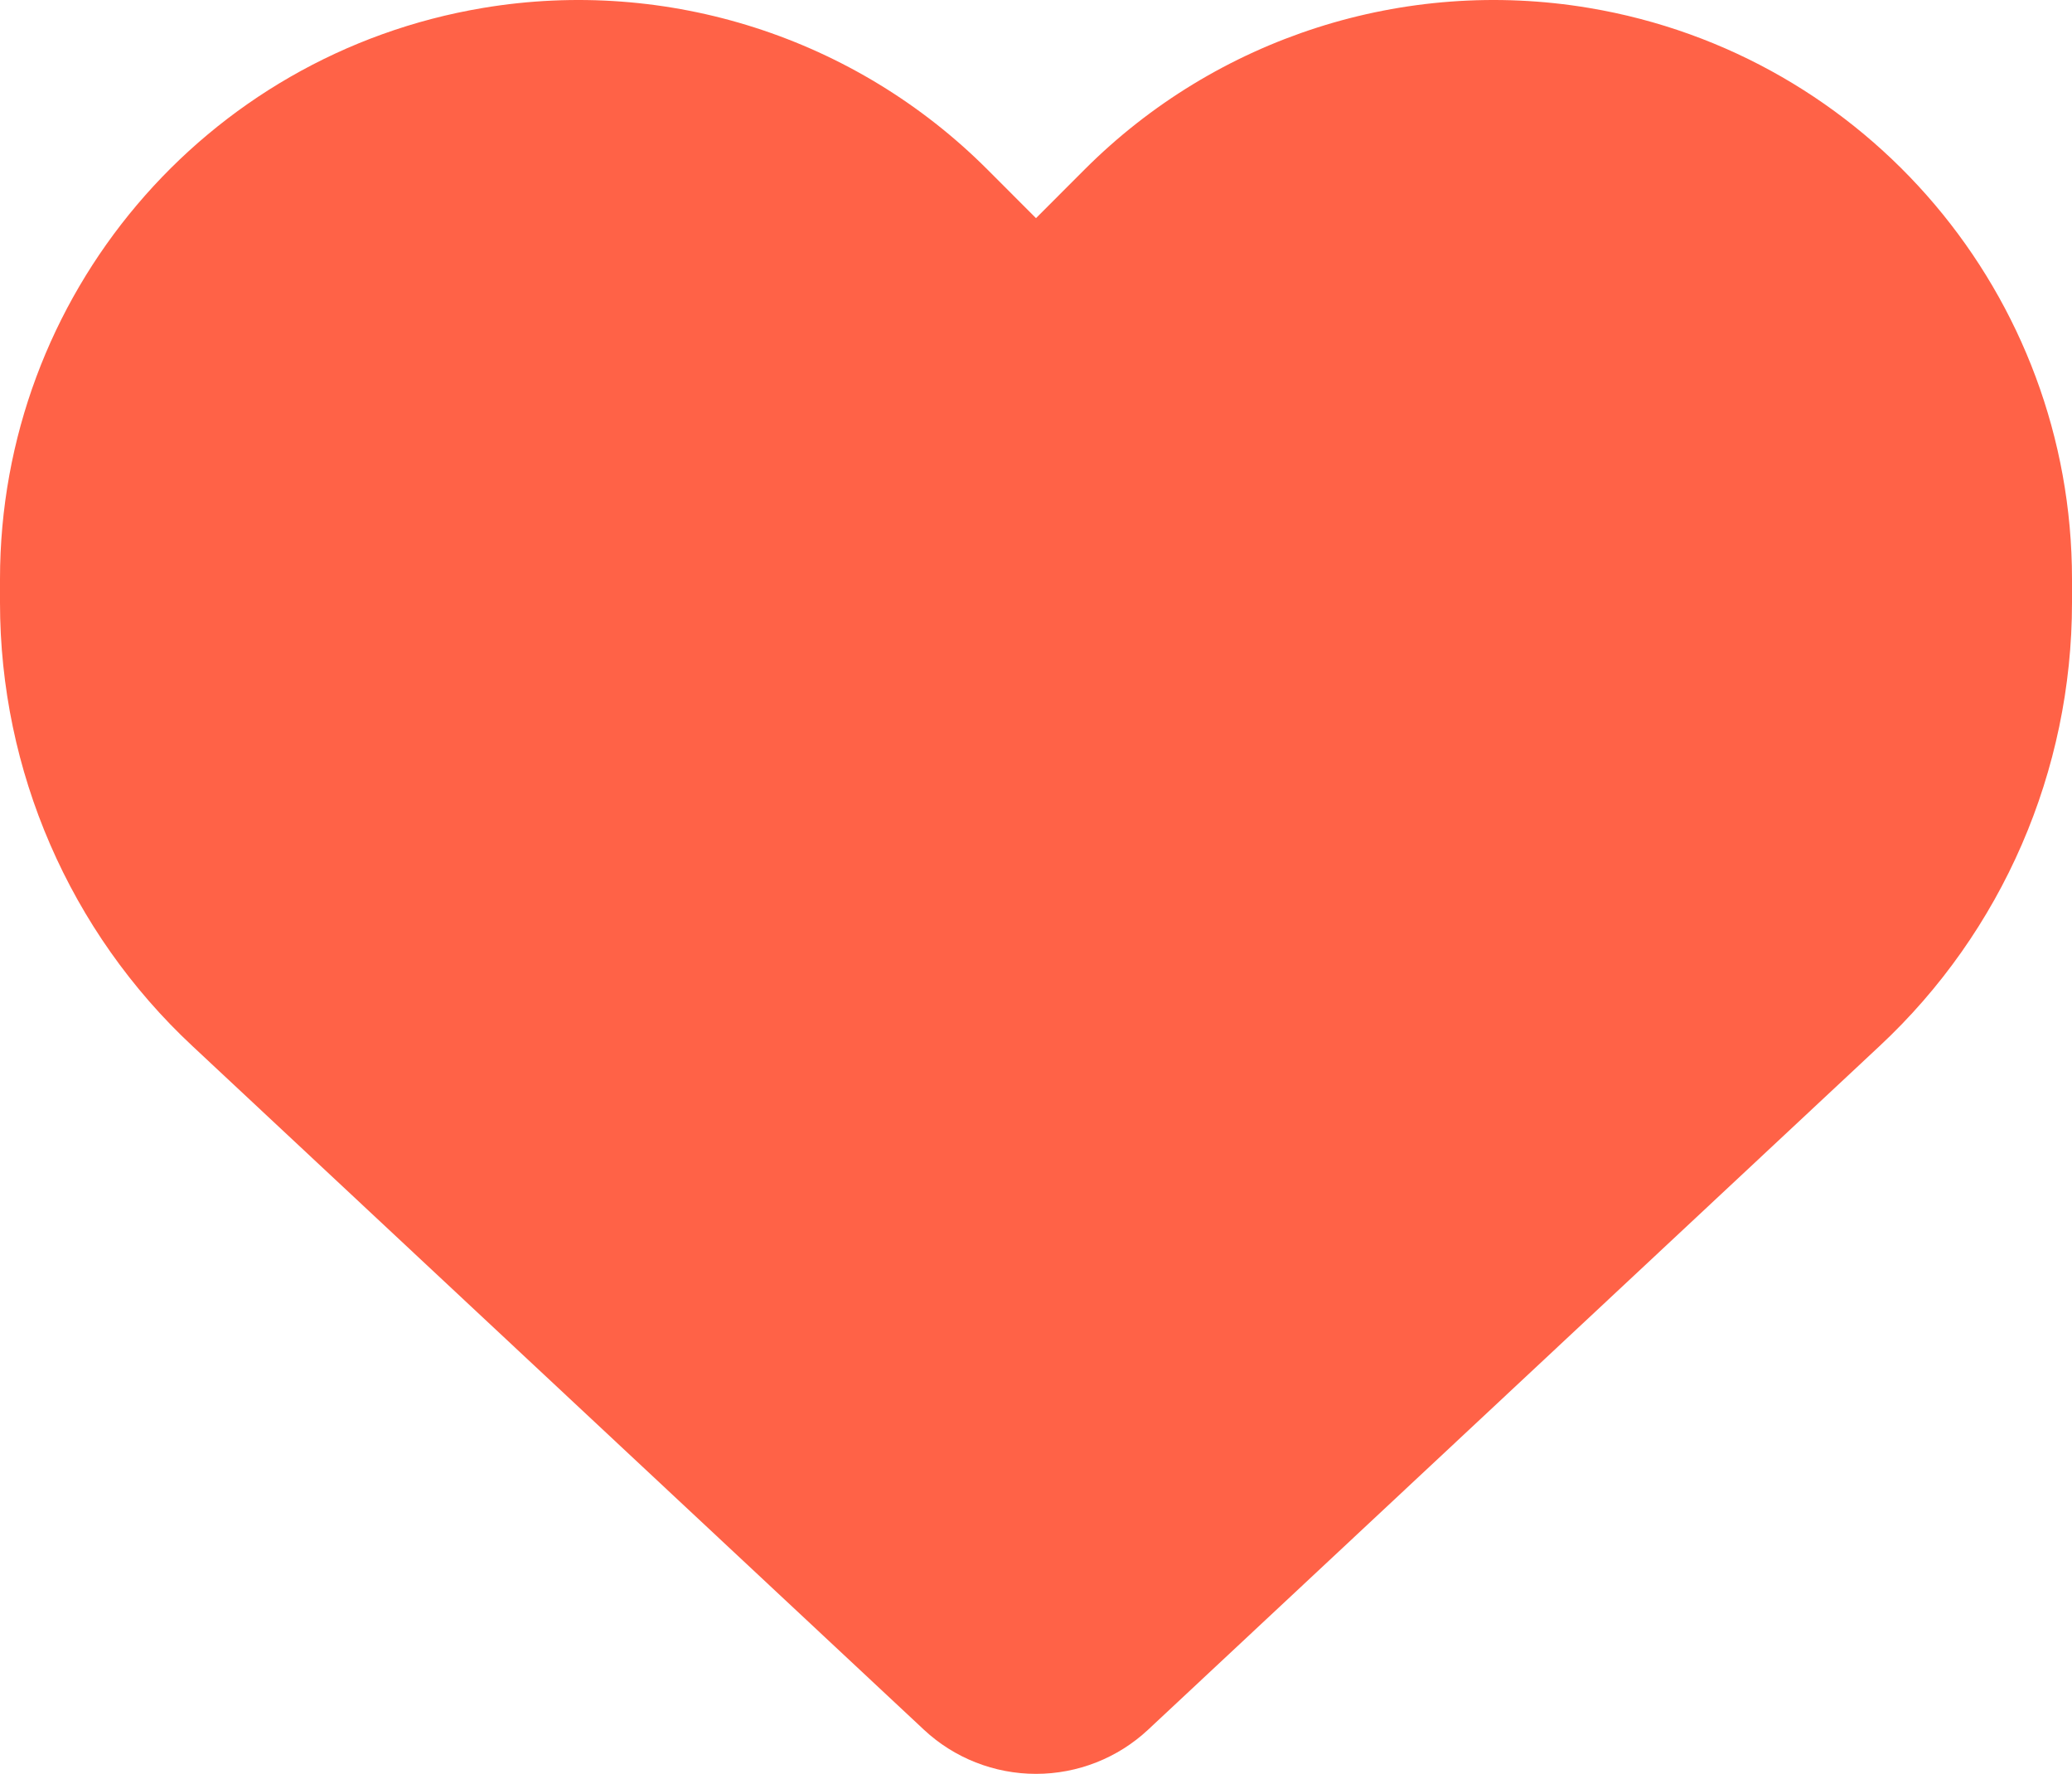 <svg width="118" height="101" viewBox="0 0 118 101" fill="none" xmlns="http://www.w3.org/2000/svg">
<path d="M10.97 59.571L52.616 98.486C54.344 100.1 56.626 101 59 101C61.374 101 63.656 100.1 65.384 98.486L107.03 59.571C114.036 53.043 118 43.885 118 34.312V32.974C118 16.851 106.361 3.102 90.482 0.45C79.973 -1.304 69.279 2.134 61.766 9.653L59 12.421L56.234 9.653C48.721 2.134 38.027 -1.304 27.518 0.45C11.639 3.102 0 16.851 0 32.974V34.312C0 43.885 3.964 53.043 10.97 59.571Z" fill="#ff6247"/>
</svg>
